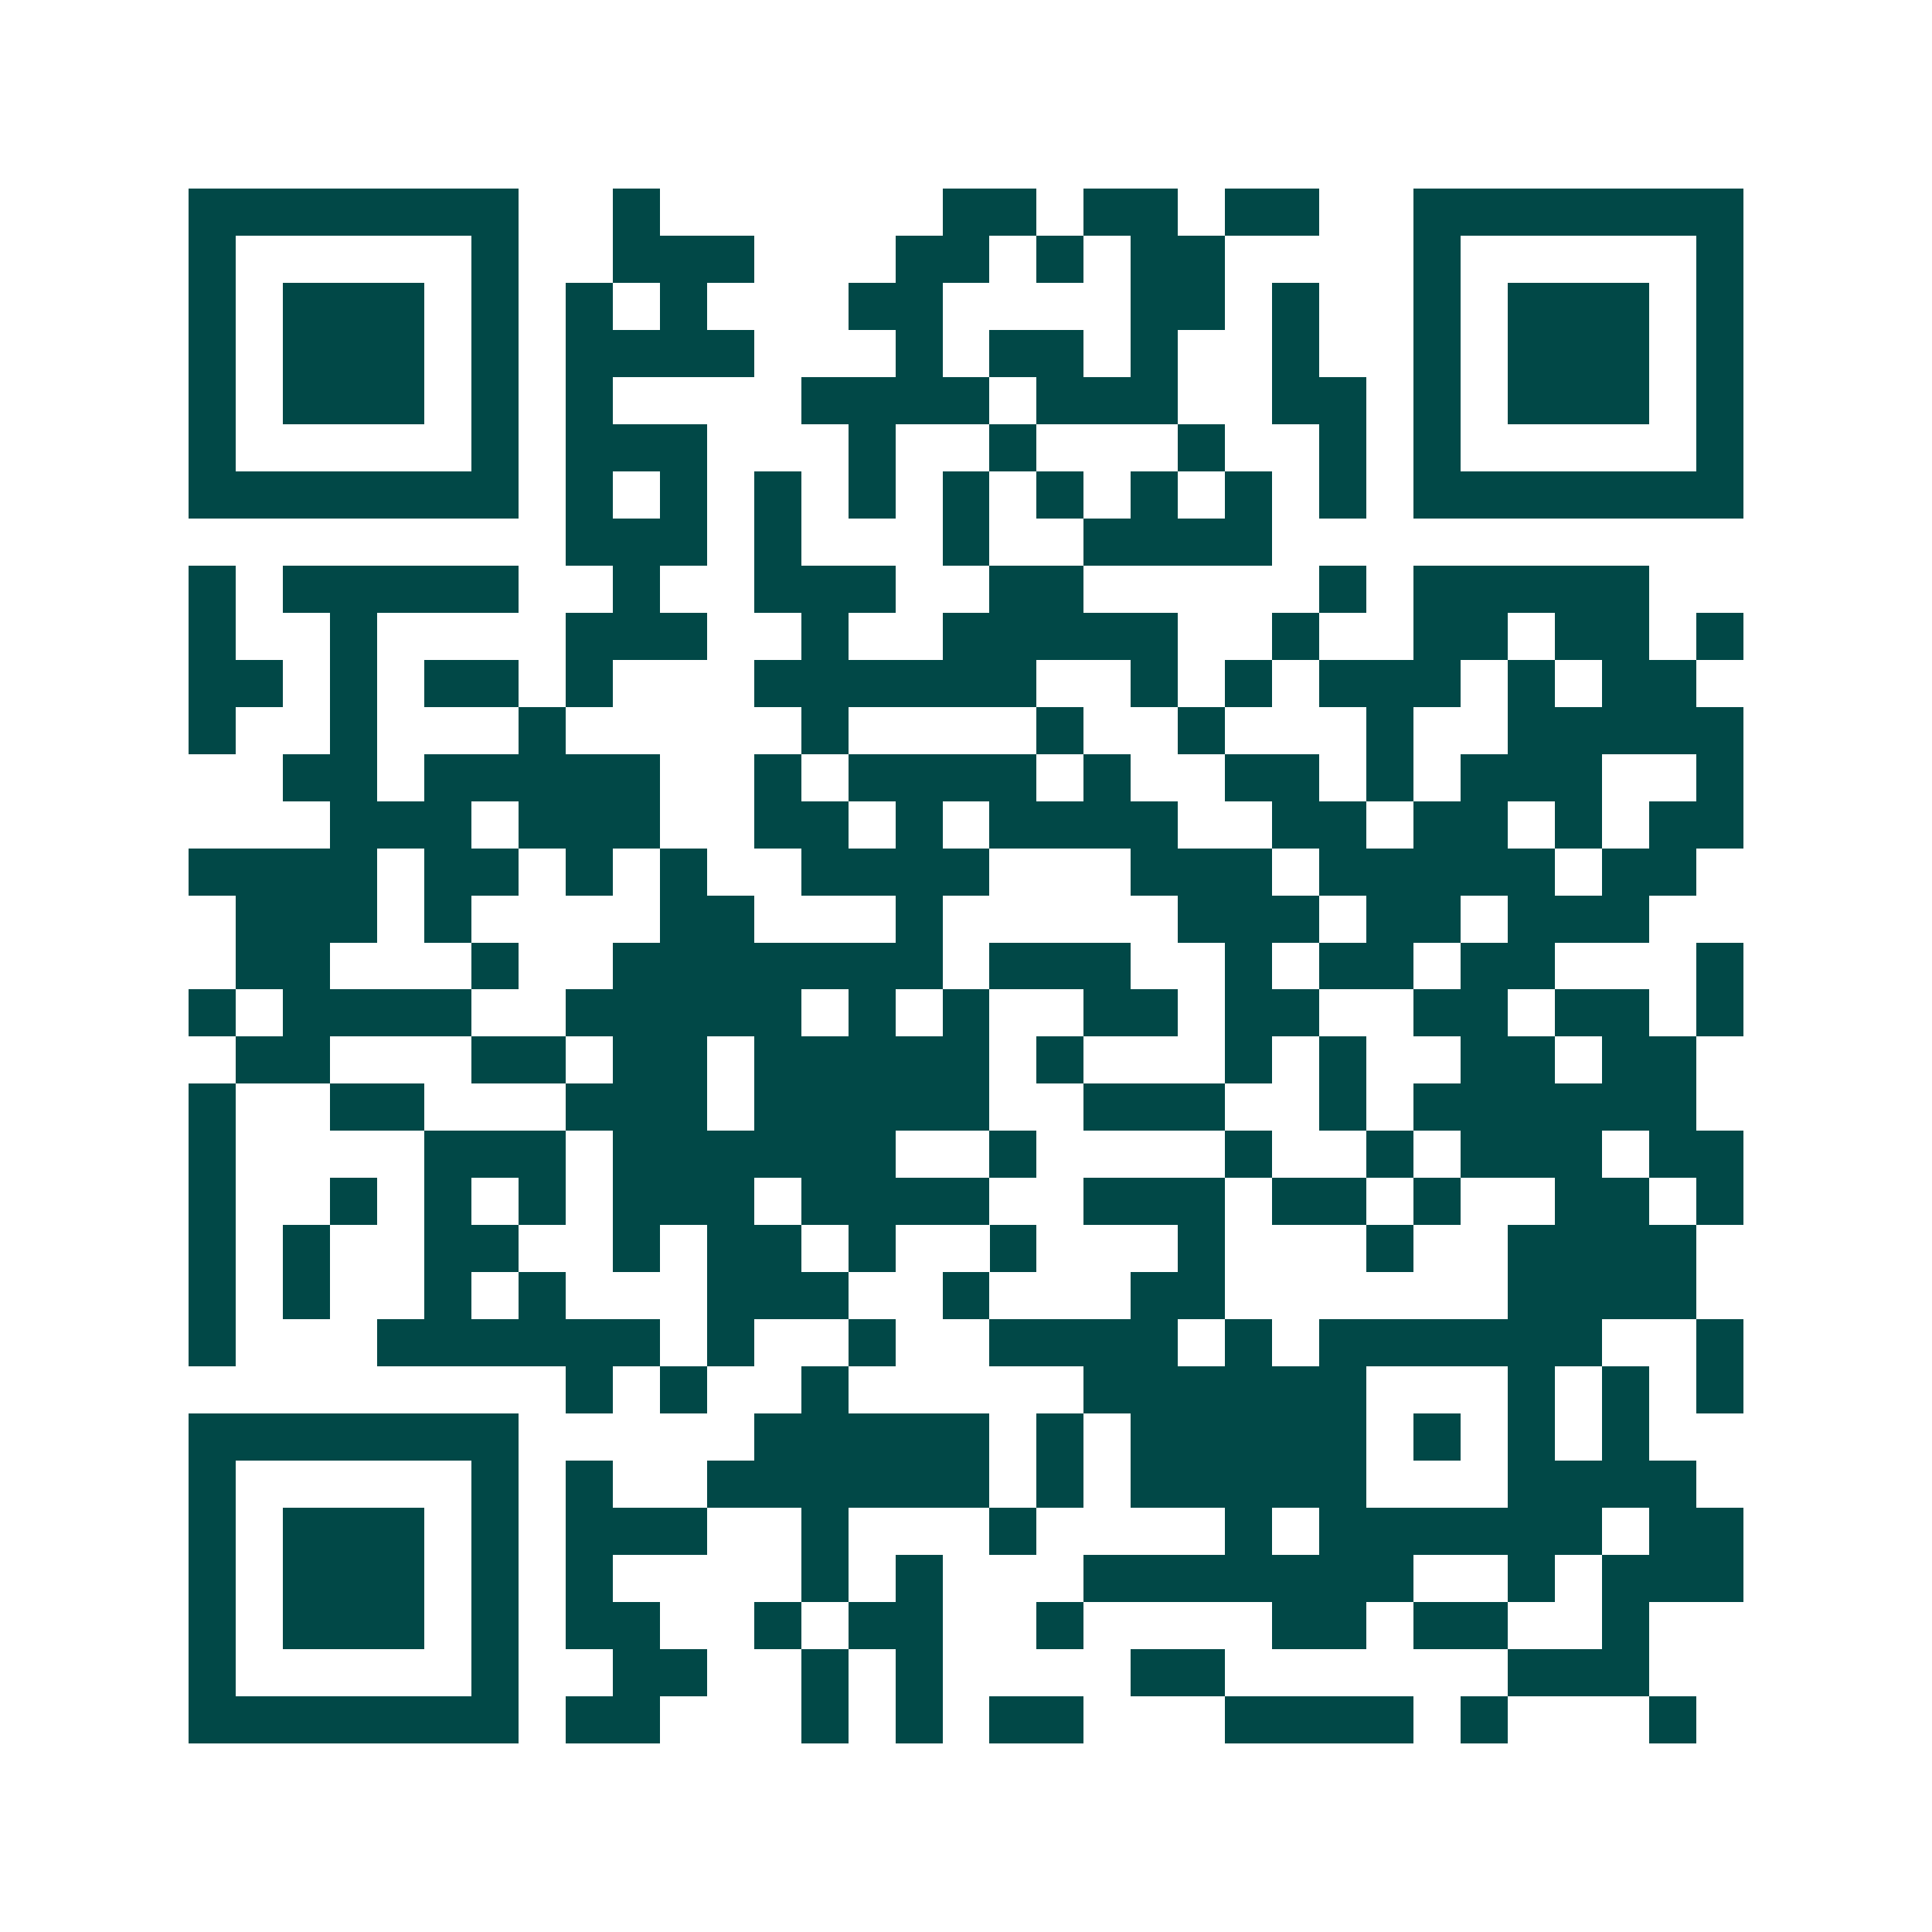 <svg xmlns="http://www.w3.org/2000/svg" width="200" height="200" viewBox="0 0 41 41" shape-rendering="crispEdges"><path fill="#ffffff" d="M0 0h41v41H0z"/><path stroke="#014847" d="M4 4.5h7m2 0h1m6 0h2m1 0h2m1 0h2m2 0h7M4 5.5h1m5 0h1m2 0h3m3 0h2m1 0h1m1 0h2m4 0h1m5 0h1M4 6.5h1m1 0h3m1 0h1m1 0h1m1 0h1m3 0h2m4 0h2m1 0h1m2 0h1m1 0h3m1 0h1M4 7.5h1m1 0h3m1 0h1m1 0h4m3 0h1m1 0h2m1 0h1m2 0h1m2 0h1m1 0h3m1 0h1M4 8.5h1m1 0h3m1 0h1m1 0h1m4 0h4m1 0h3m2 0h2m1 0h1m1 0h3m1 0h1M4 9.5h1m5 0h1m1 0h3m3 0h1m2 0h1m3 0h1m2 0h1m1 0h1m5 0h1M4 10.5h7m1 0h1m1 0h1m1 0h1m1 0h1m1 0h1m1 0h1m1 0h1m1 0h1m1 0h1m1 0h7M12 11.5h3m1 0h1m3 0h1m2 0h4M4 12.5h1m1 0h5m2 0h1m2 0h3m2 0h2m5 0h1m1 0h5M4 13.5h1m2 0h1m4 0h3m2 0h1m2 0h5m2 0h1m2 0h2m1 0h2m1 0h1M4 14.5h2m1 0h1m1 0h2m1 0h1m3 0h6m2 0h1m1 0h1m1 0h3m1 0h1m1 0h2M4 15.5h1m2 0h1m3 0h1m5 0h1m4 0h1m2 0h1m3 0h1m2 0h5M6 16.5h2m1 0h5m2 0h1m1 0h4m1 0h1m2 0h2m1 0h1m1 0h3m2 0h1M7 17.5h3m1 0h3m2 0h2m1 0h1m1 0h4m2 0h2m1 0h2m1 0h1m1 0h2M4 18.5h4m1 0h2m1 0h1m1 0h1m2 0h4m3 0h3m1 0h5m1 0h2M5 19.5h3m1 0h1m4 0h2m3 0h1m5 0h3m1 0h2m1 0h3M5 20.5h2m3 0h1m2 0h7m1 0h3m2 0h1m1 0h2m1 0h2m3 0h1M4 21.5h1m1 0h4m2 0h5m1 0h1m1 0h1m2 0h2m1 0h2m2 0h2m1 0h2m1 0h1M5 22.5h2m3 0h2m1 0h2m1 0h5m1 0h1m3 0h1m1 0h1m2 0h2m1 0h2M4 23.5h1m2 0h2m3 0h3m1 0h5m2 0h3m2 0h1m1 0h6M4 24.5h1m4 0h3m1 0h6m2 0h1m4 0h1m2 0h1m1 0h3m1 0h2M4 25.5h1m2 0h1m1 0h1m1 0h1m1 0h3m1 0h4m2 0h3m1 0h2m1 0h1m2 0h2m1 0h1M4 26.5h1m1 0h1m2 0h2m2 0h1m1 0h2m1 0h1m2 0h1m3 0h1m3 0h1m2 0h4M4 27.5h1m1 0h1m2 0h1m1 0h1m3 0h3m2 0h1m3 0h2m6 0h4M4 28.5h1m3 0h6m1 0h1m2 0h1m2 0h4m1 0h1m1 0h6m2 0h1M12 29.5h1m1 0h1m2 0h1m5 0h6m3 0h1m1 0h1m1 0h1M4 30.5h7m5 0h5m1 0h1m1 0h5m1 0h1m1 0h1m1 0h1M4 31.5h1m5 0h1m1 0h1m2 0h6m1 0h1m1 0h5m3 0h4M4 32.5h1m1 0h3m1 0h1m1 0h3m2 0h1m3 0h1m4 0h1m1 0h6m1 0h2M4 33.5h1m1 0h3m1 0h1m1 0h1m4 0h1m1 0h1m3 0h7m2 0h1m1 0h3M4 34.5h1m1 0h3m1 0h1m1 0h2m2 0h1m1 0h2m2 0h1m4 0h2m1 0h2m2 0h1M4 35.5h1m5 0h1m2 0h2m2 0h1m1 0h1m4 0h2m6 0h3M4 36.5h7m1 0h2m3 0h1m1 0h1m1 0h2m3 0h4m1 0h1m3 0h1"/></svg>
